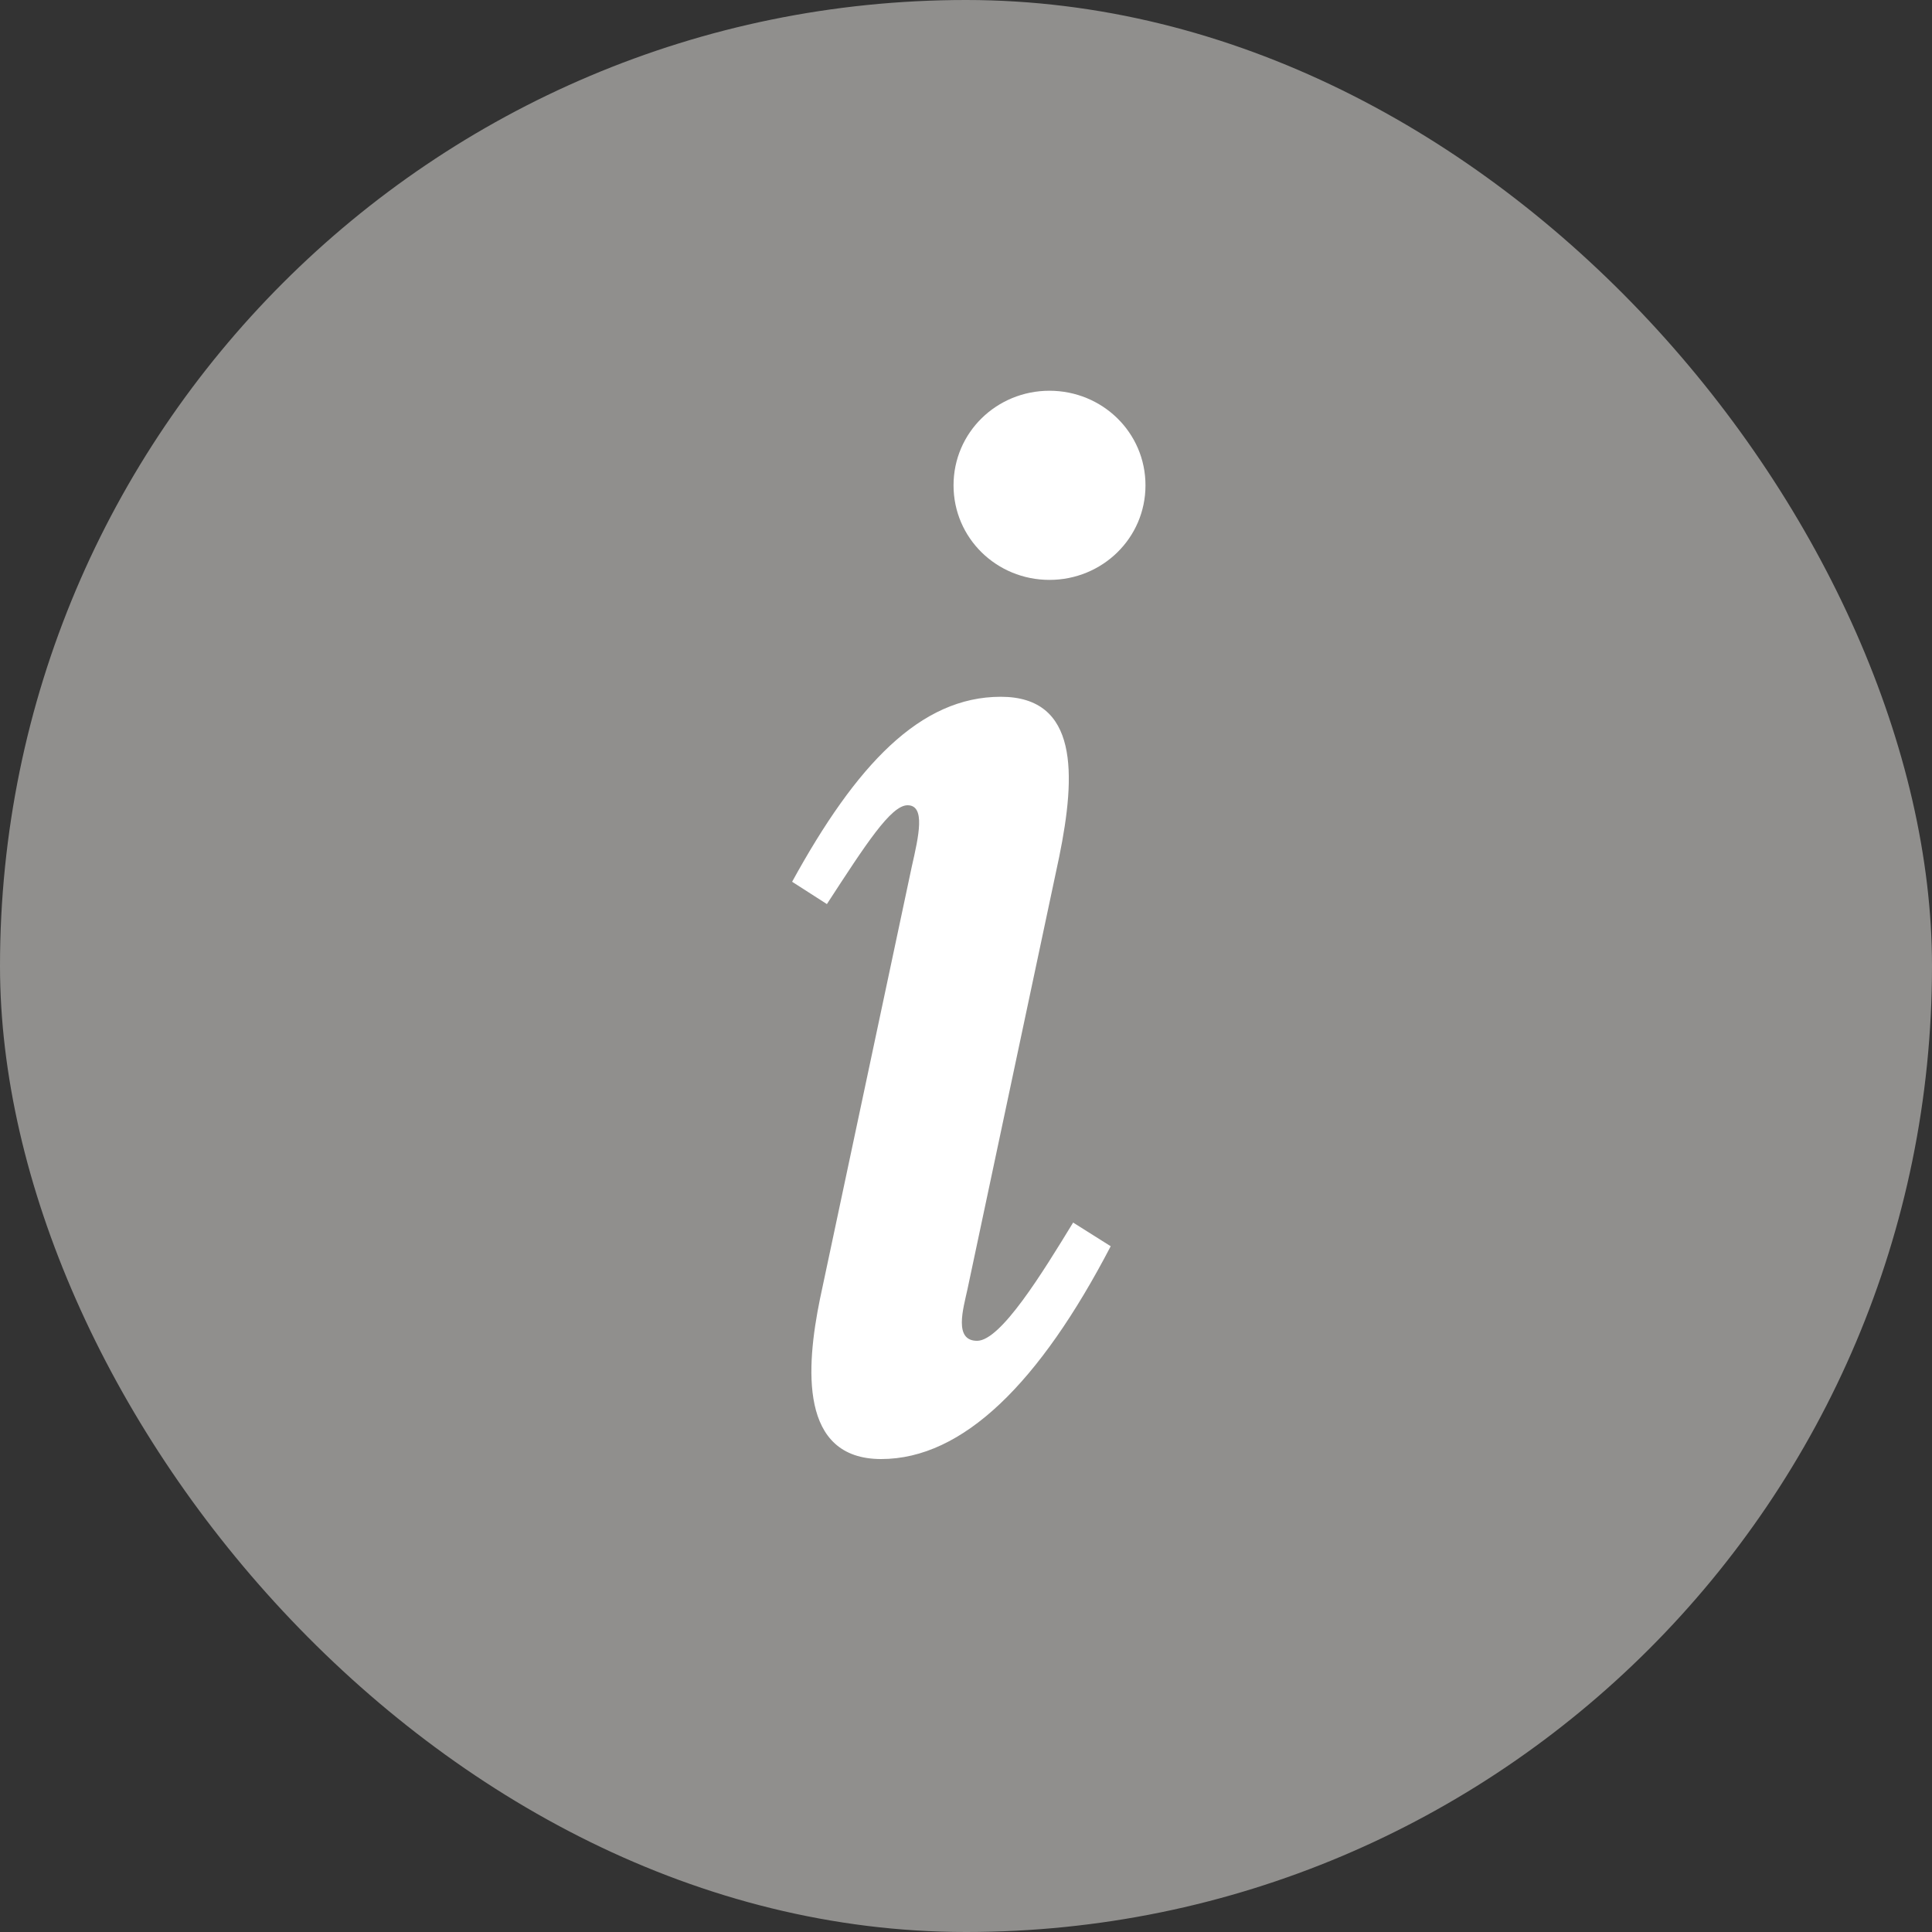 <svg width="20" height="20" viewBox="0 0 20 20" fill="none" xmlns="http://www.w3.org/2000/svg">
<rect x="0" y="0" width="20" height="20" fill="#333333" stroke="none"/>
<g clip-path="url(#clip0_12182_33233)">
<rect width="20" height="20" rx="10" fill="#908F8D"/>
<path d="M10.864 6.003C10.317 6.003 9.871 5.571 9.871 5.024C9.871 4.477 10.317 4.045 10.864 4.045C11.411 4.045 11.858 4.477 11.858 5.024C11.858 5.571 11.411 6.003 10.864 6.003ZM9.122 15.104C8.272 15.104 8.344 14.154 8.488 13.448L9.439 8.97C9.511 8.653 9.583 8.336 9.395 8.336C9.223 8.336 8.963 8.739 8.56 9.359L8.2 9.128C8.863 7.919 9.525 7.213 10.36 7.213C11.167 7.213 11.138 8.019 10.965 8.869L10.015 13.347C9.971 13.549 9.871 13.88 10.115 13.88C10.36 13.88 10.792 13.175 11.109 12.656L11.498 12.901C10.763 14.312 9.971 15.104 9.122 15.104Z" fill="white"/>
</g>
<defs>
<clipPath id="clip0_12182_33233">
<rect width="20" height="20" fill="white"/>
</clipPath>
</defs>
</svg>
